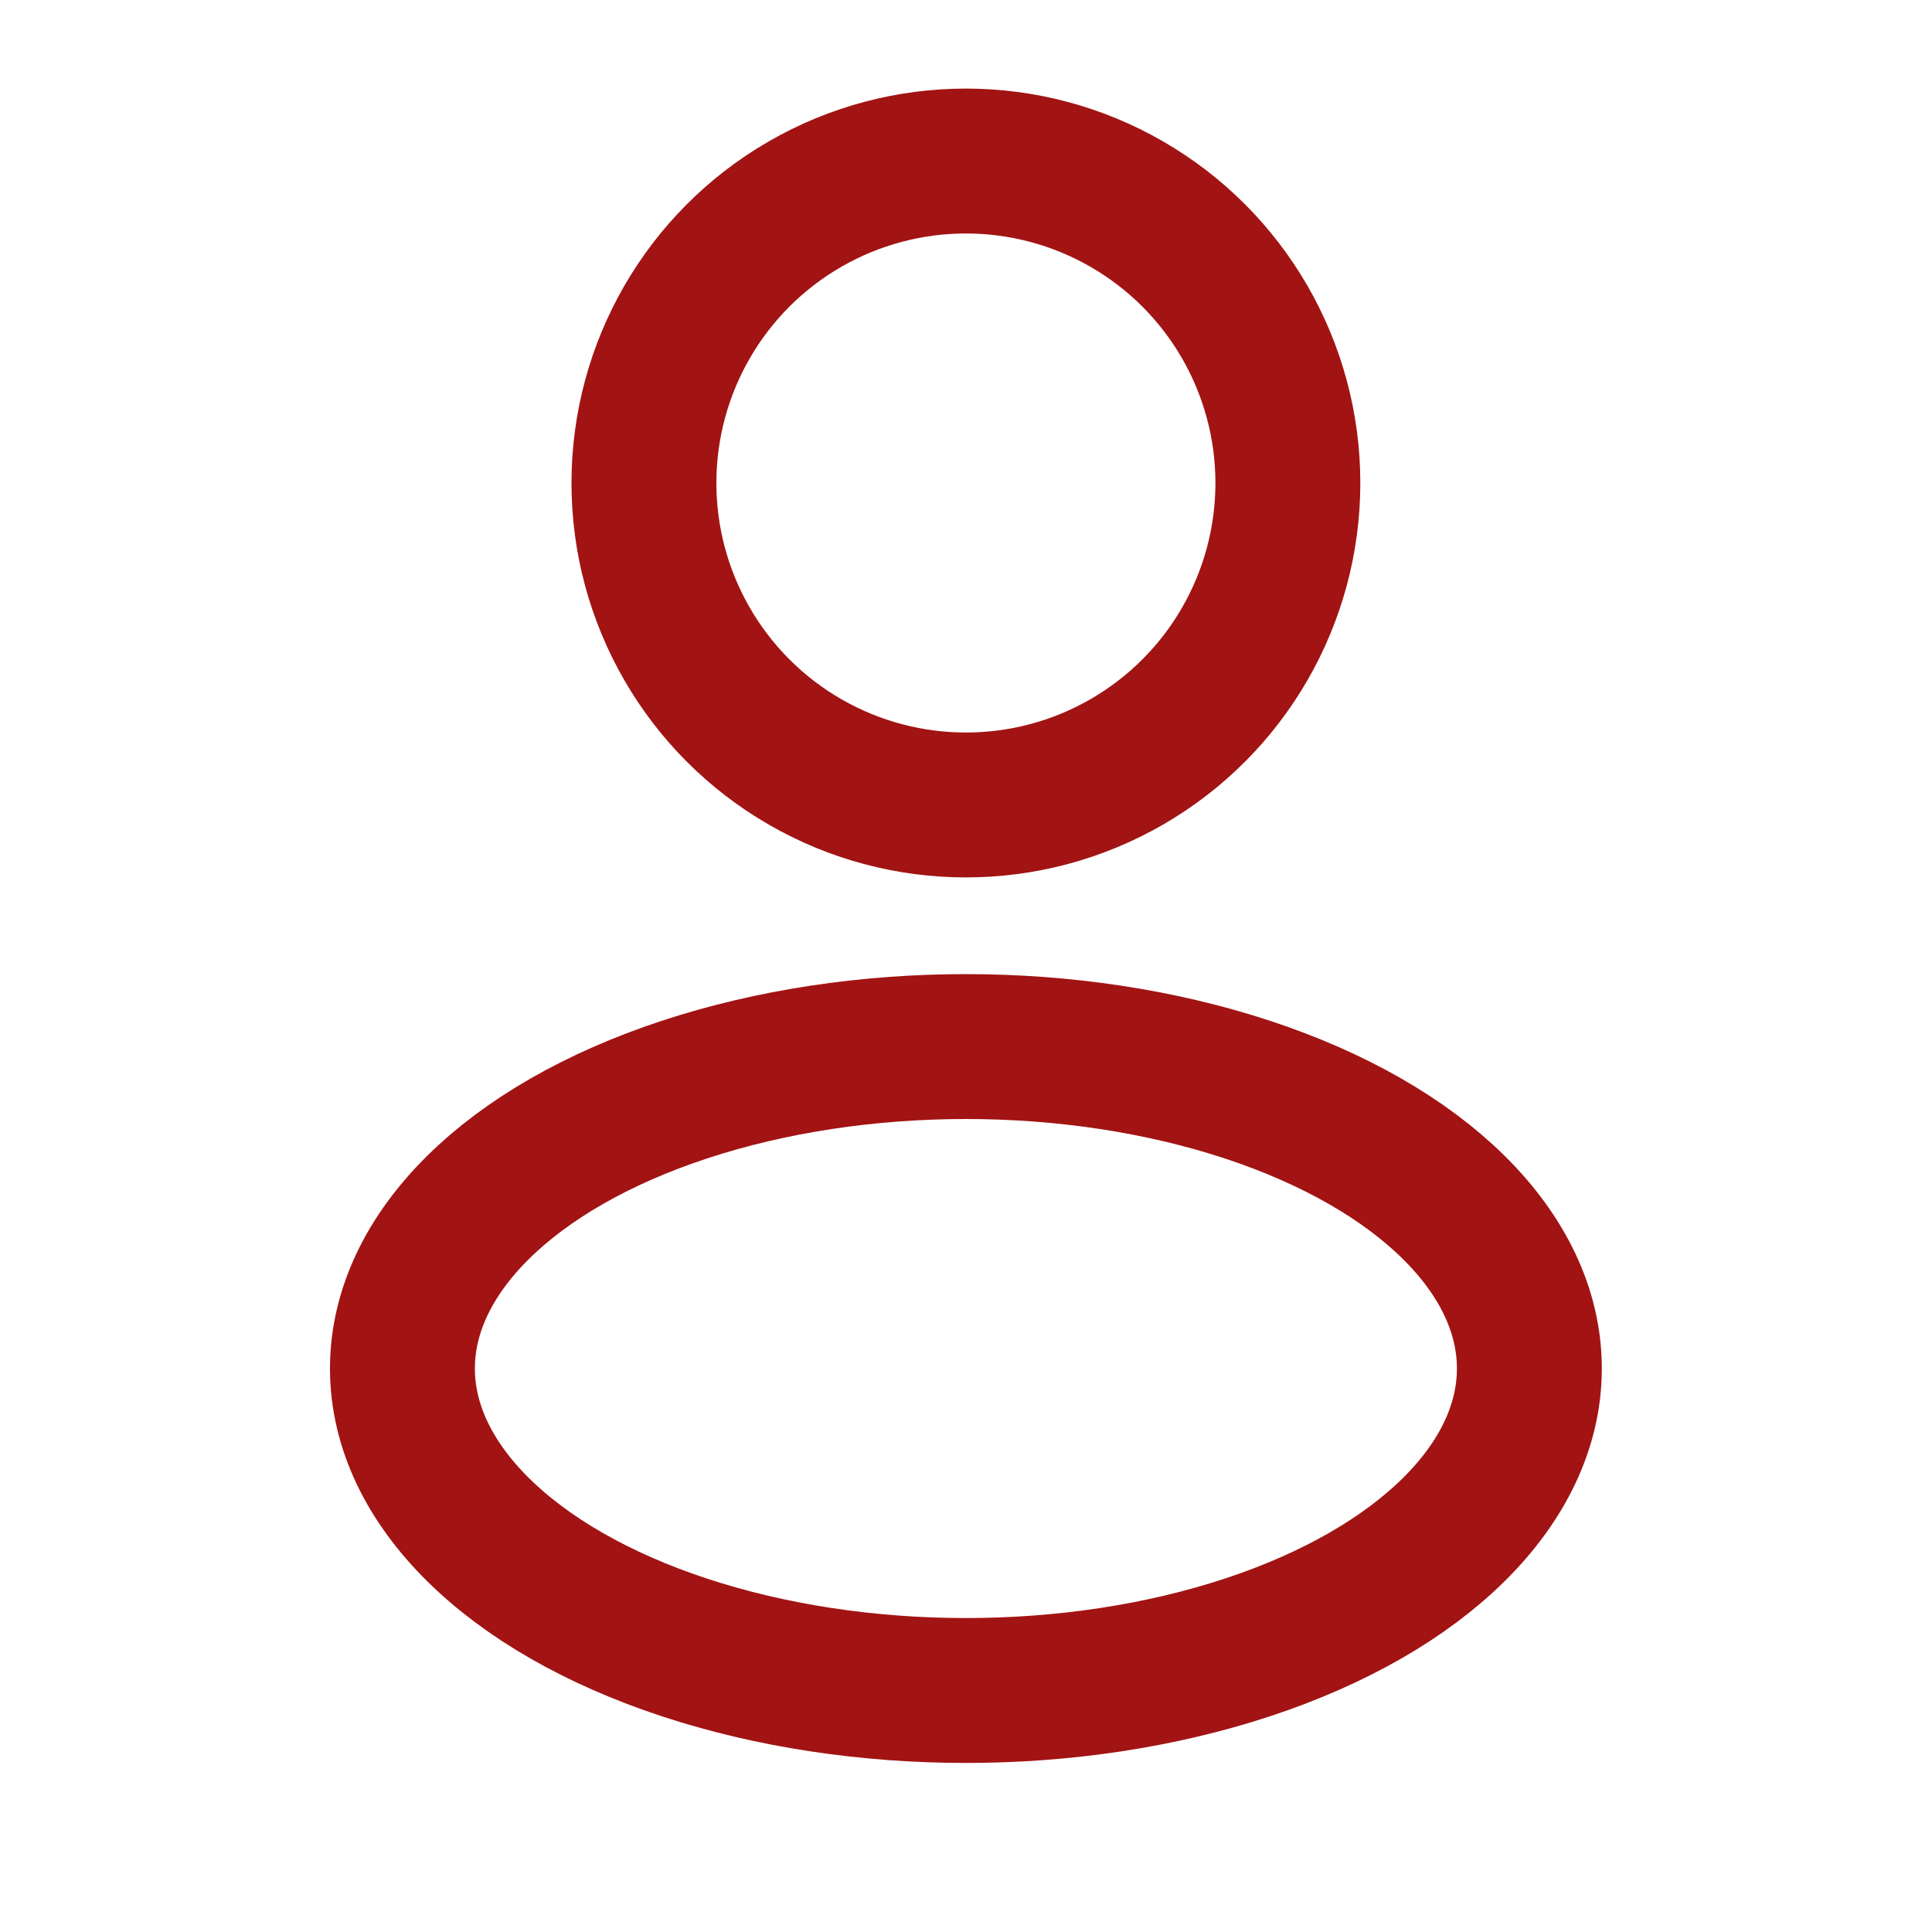 <svg width="20" height="20" viewBox="0 0 20 20" fill="none" xmlns="http://www.w3.org/2000/svg">
<circle cx="9.999" cy="5" r="3.333" stroke="#A21313" stroke-width="1.5"/>
<ellipse cx="9.999" cy="14.167" rx="5.833" ry="3.333" stroke="#A21313" stroke-width="1.5"/>
</svg>
